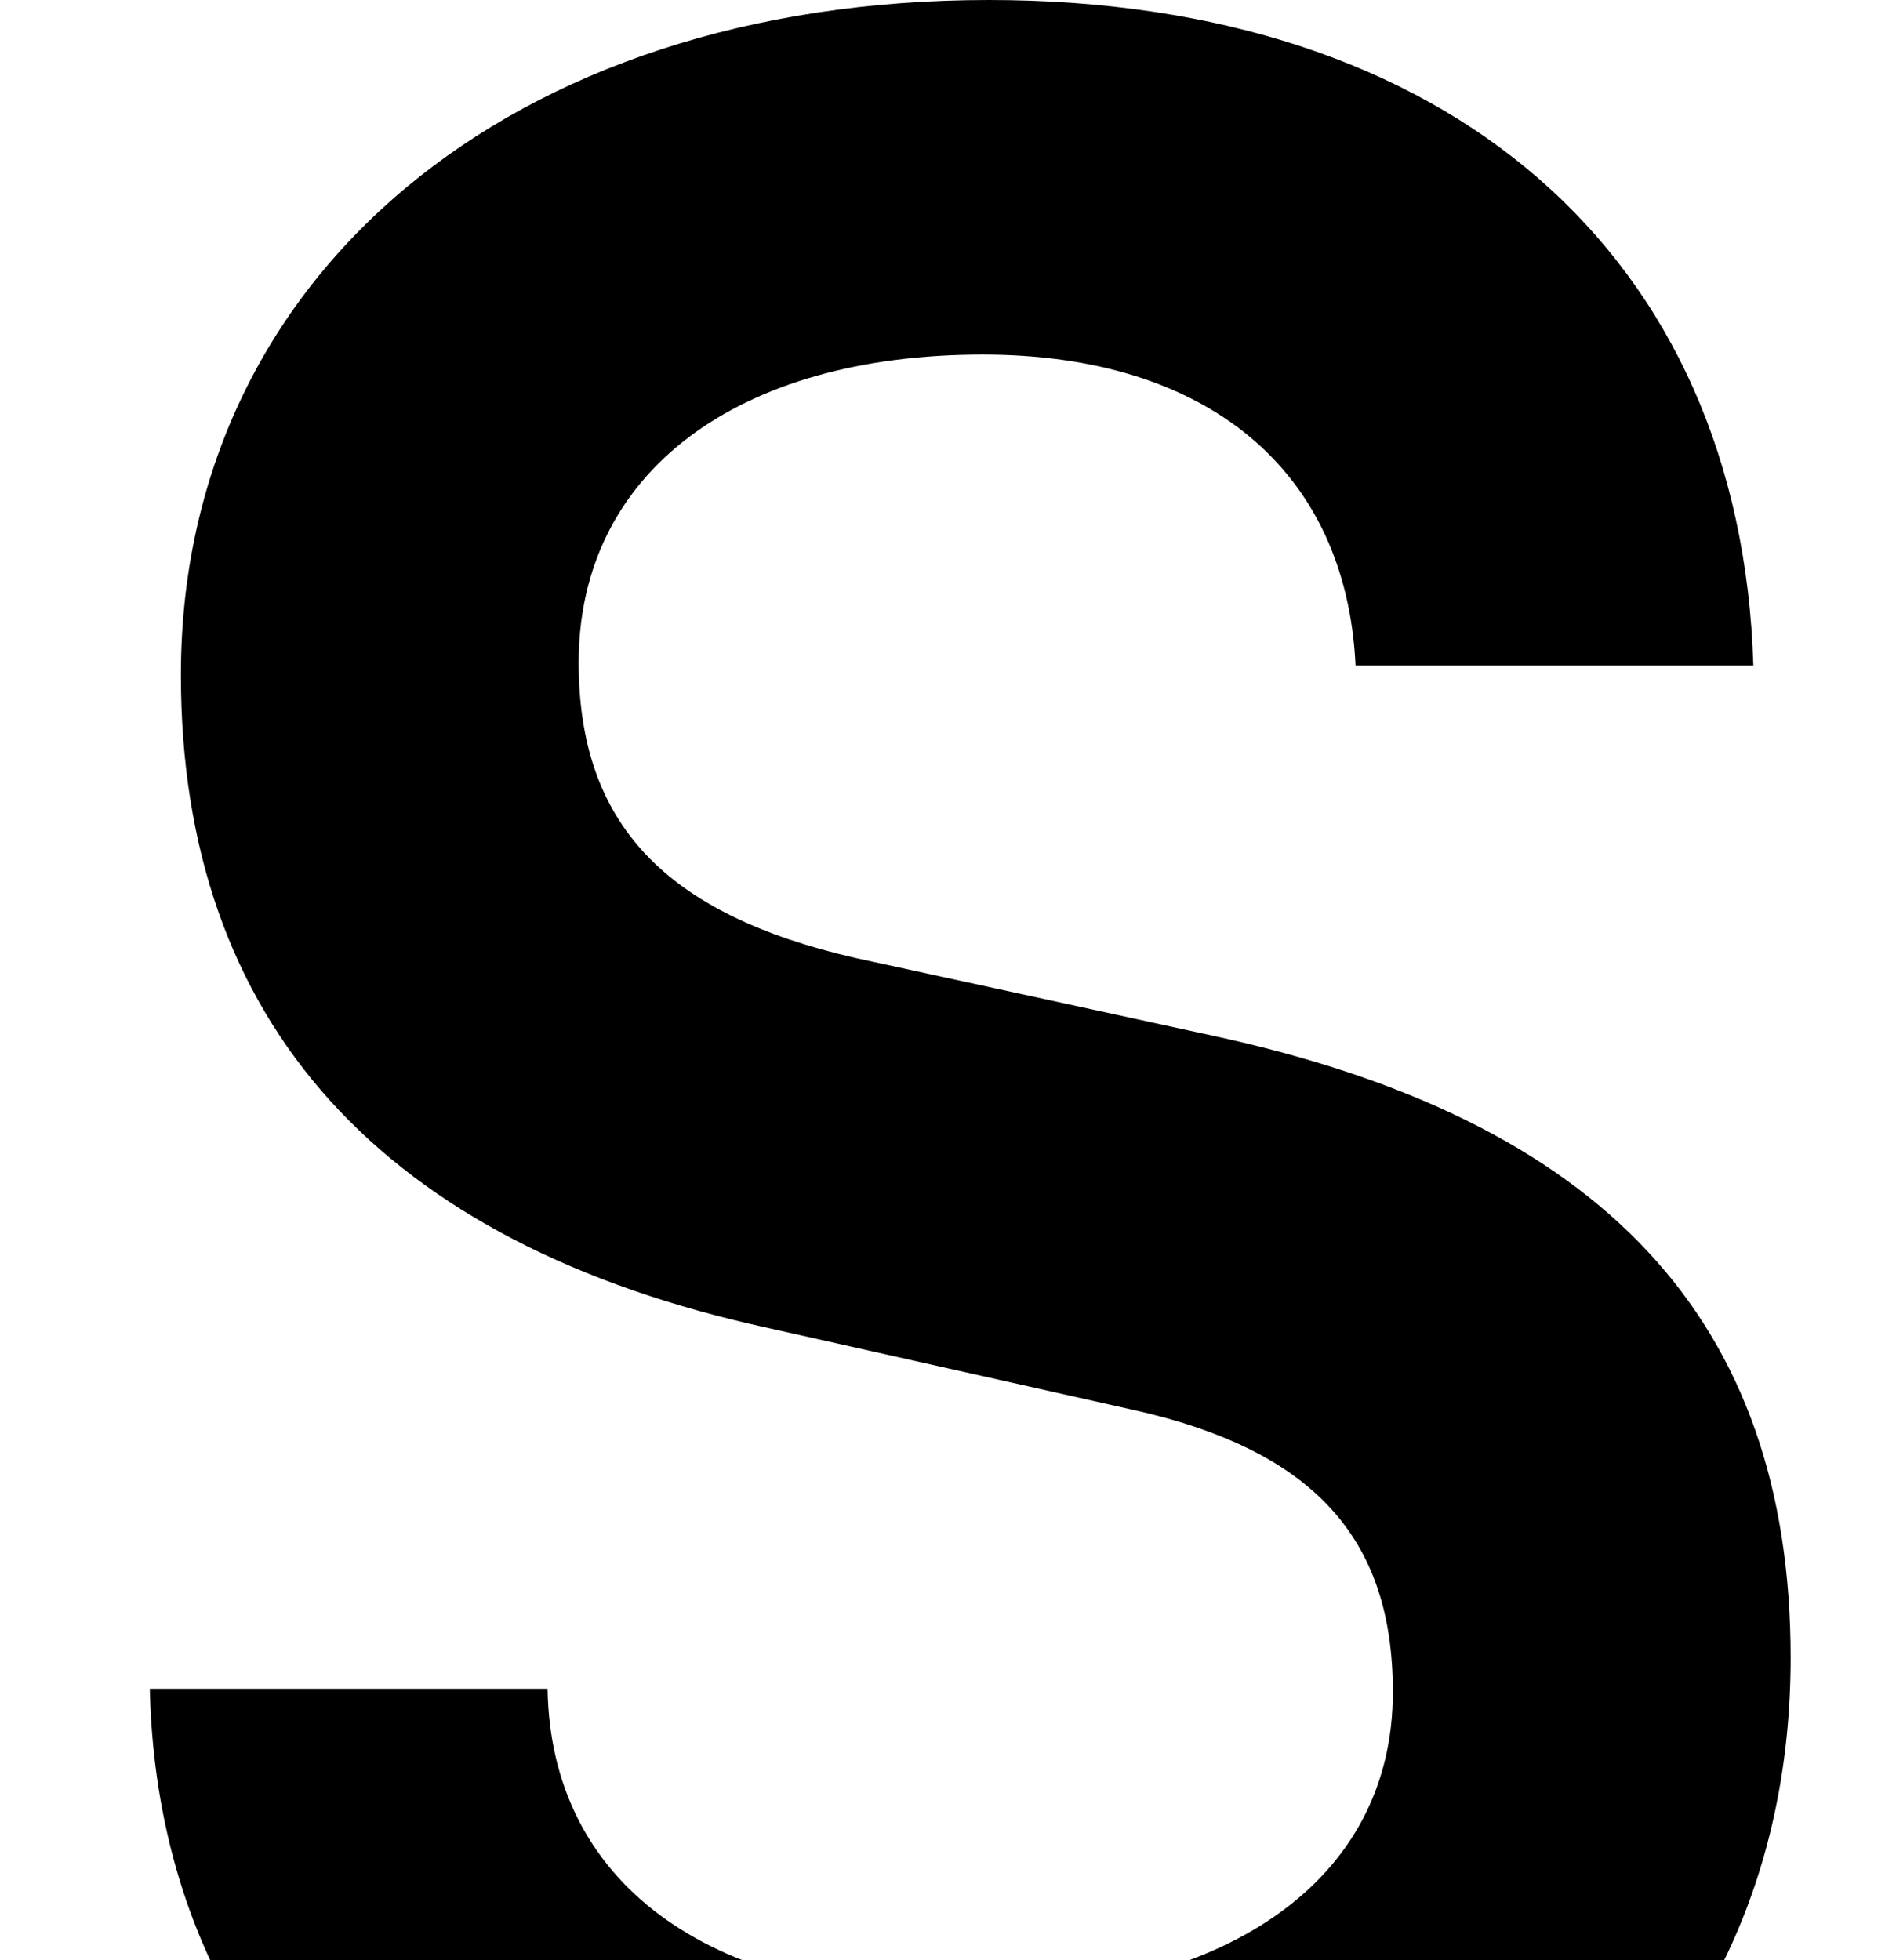 <svg width="353" height="367" viewBox="0 0 353 367" fill="none" xmlns="http://www.w3.org/2000/svg">
<g clip-path="url(#clip0_2230_29529)">
<path d="M33.874 126.363C33.874 51.826 95.562 0 185.183 0C271.313 0 326.017 47.75 328.345 124.616H253.854C252.109 87.93 225.92 66.384 184.019 66.384C138.045 66.384 108.365 88.512 108.365 124.034C108.365 154.314 124.66 171.201 160.159 179.354L227.084 193.912C299.829 209.634 335.328 246.902 335.328 310.375C335.328 389.57 273.641 440.814 179.946 440.814C89.16 440.814 29.801 392.482 28.055 316.198H102.545C103.127 352.302 132.225 373.848 179.946 373.848C229.412 373.848 260.838 352.302 260.838 316.78C260.838 288.247 246.289 271.36 211.371 263.79L143.864 248.649C71.702 232.927 33.874 191.582 33.874 126.363Z" fill="black"/>
</g>
<defs>
<clipPath id="clip0_2230_29529">
<rect width="353" height="367" fill="white"/>
</clipPath>
</defs>
</svg>
